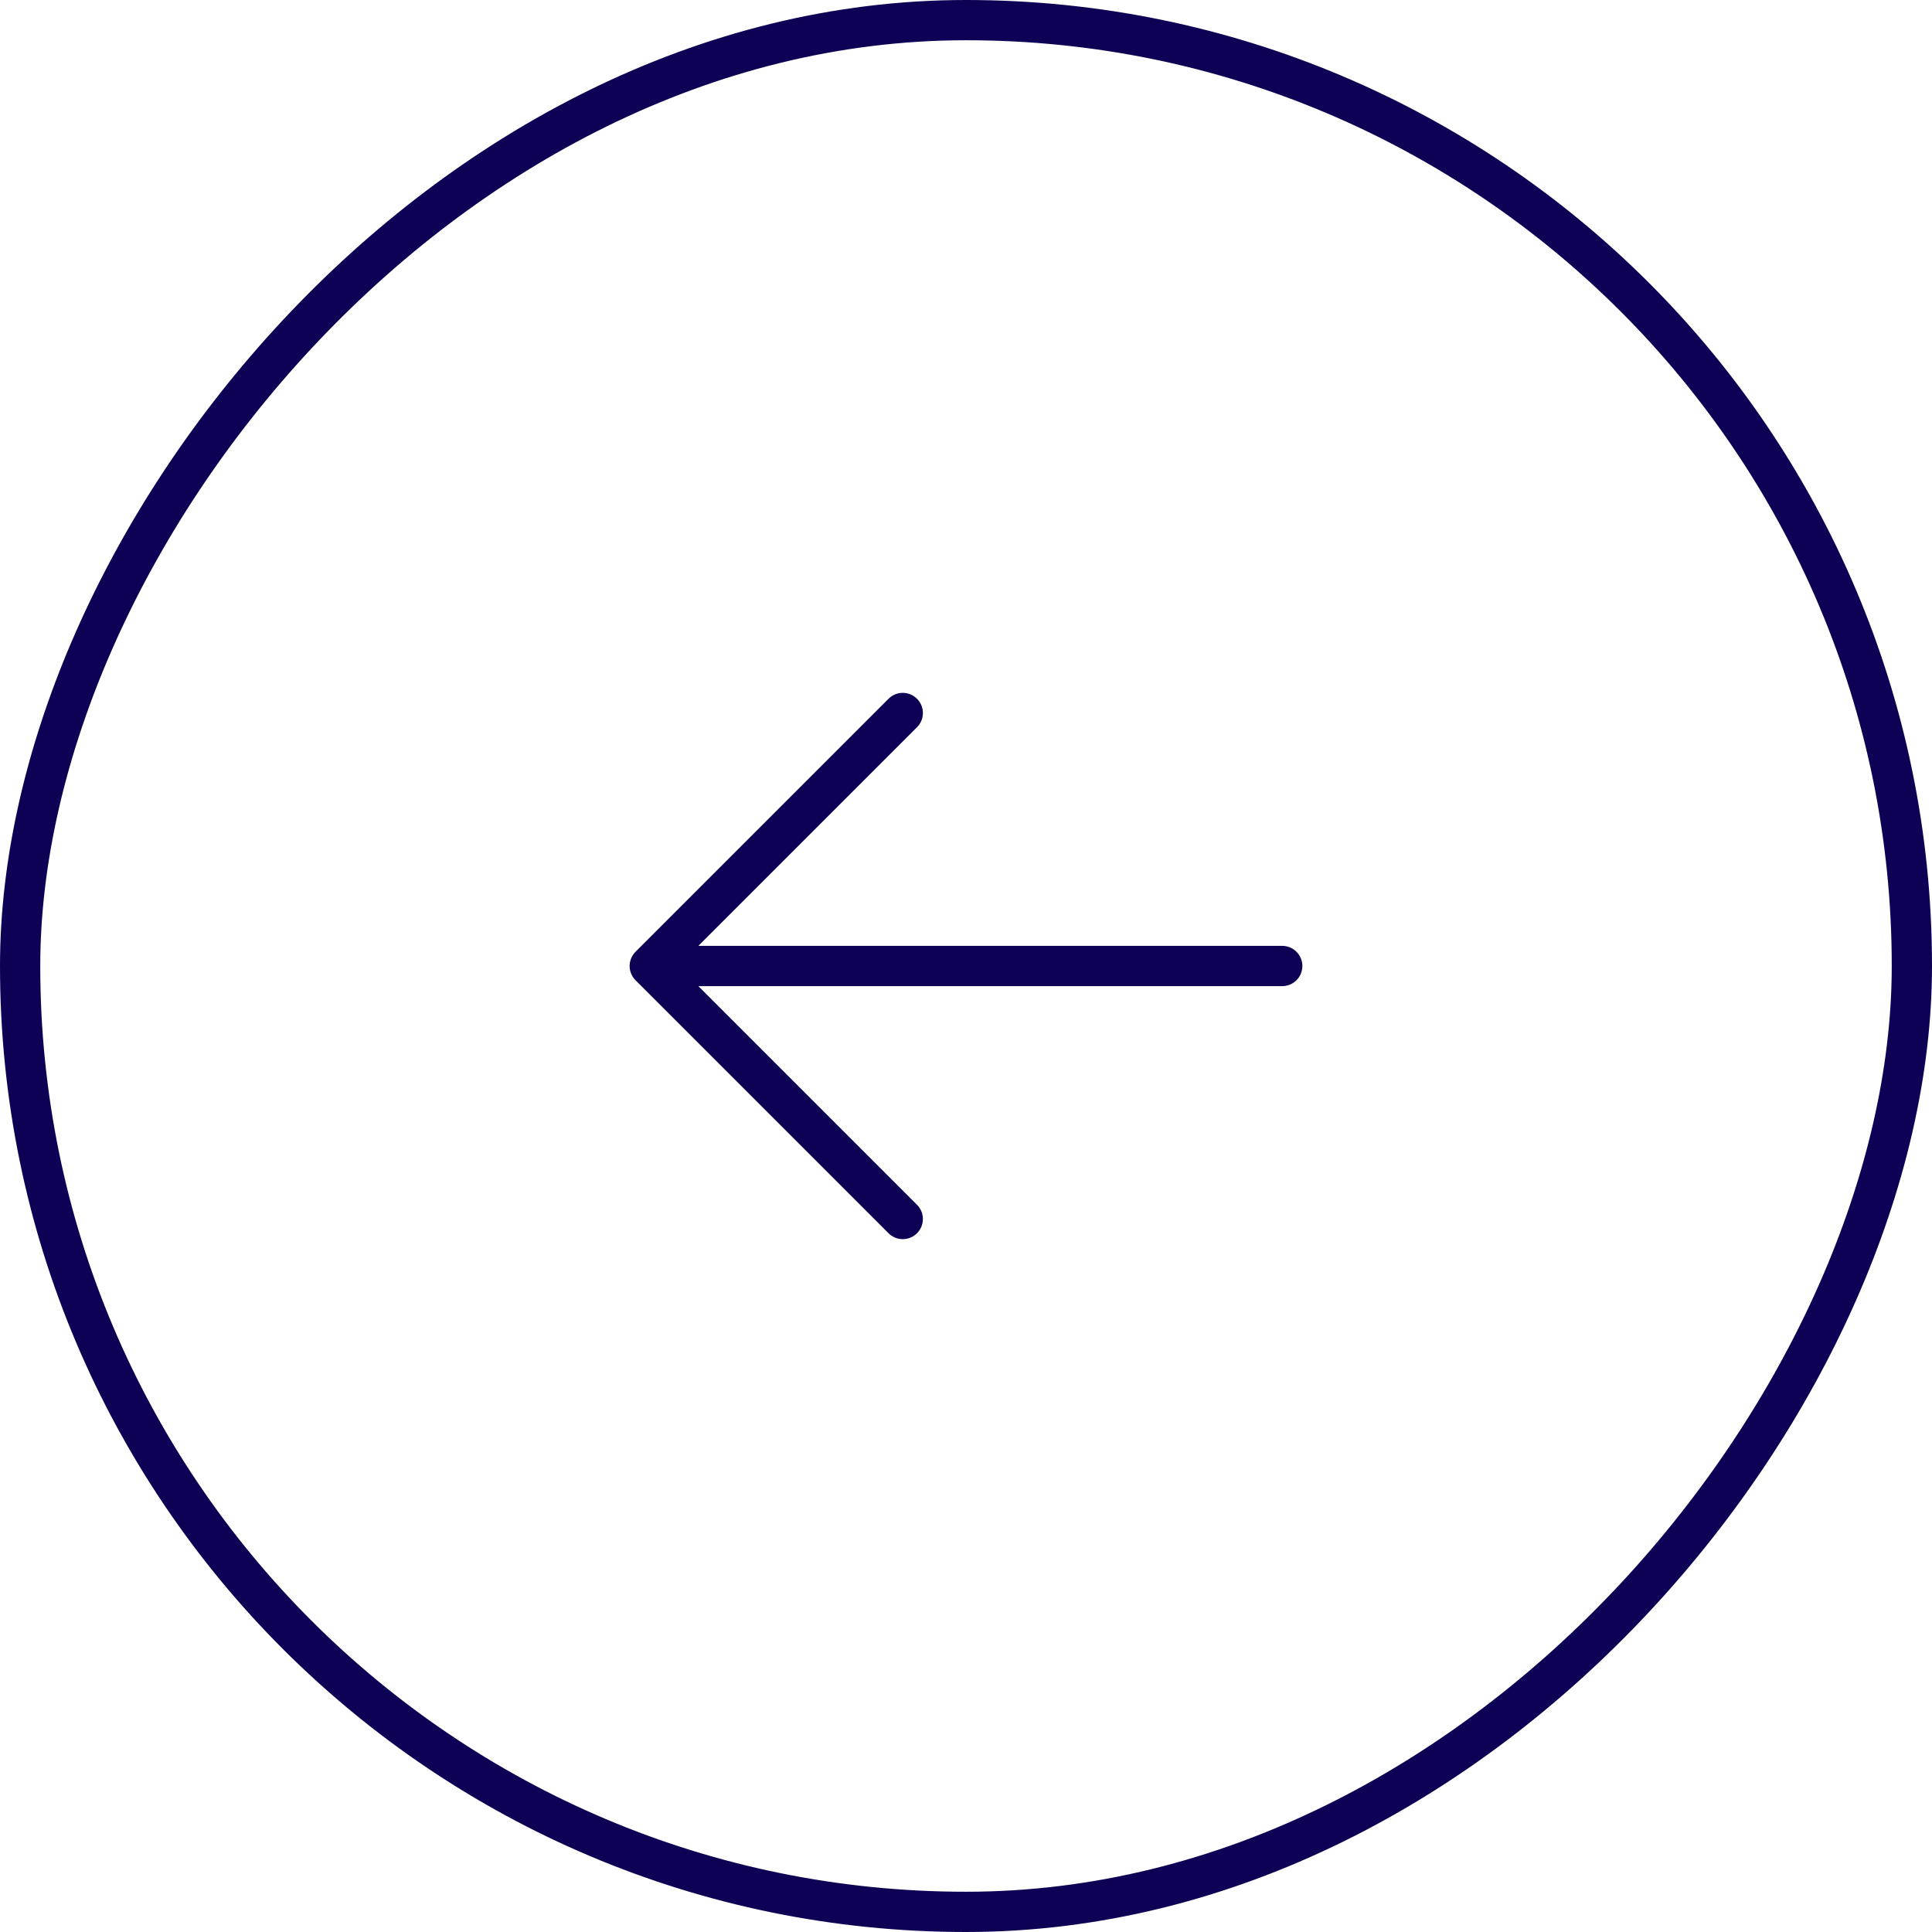 <svg width="48" height="48" viewBox="0 0 48 48" fill="none" xmlns="http://www.w3.org/2000/svg">
<rect x="-0.5" y="0.5" width="47" height="47" rx="23.5" transform="matrix(-1 0 0 1 47 0)" stroke="#0D0155"/>
<path d="M31.857 24H16.143M16.143 24L22.429 17.714M16.143 24L22.429 30.286" stroke="#0D0155" stroke-linecap="round" stroke-linejoin="round"/>
</svg>
